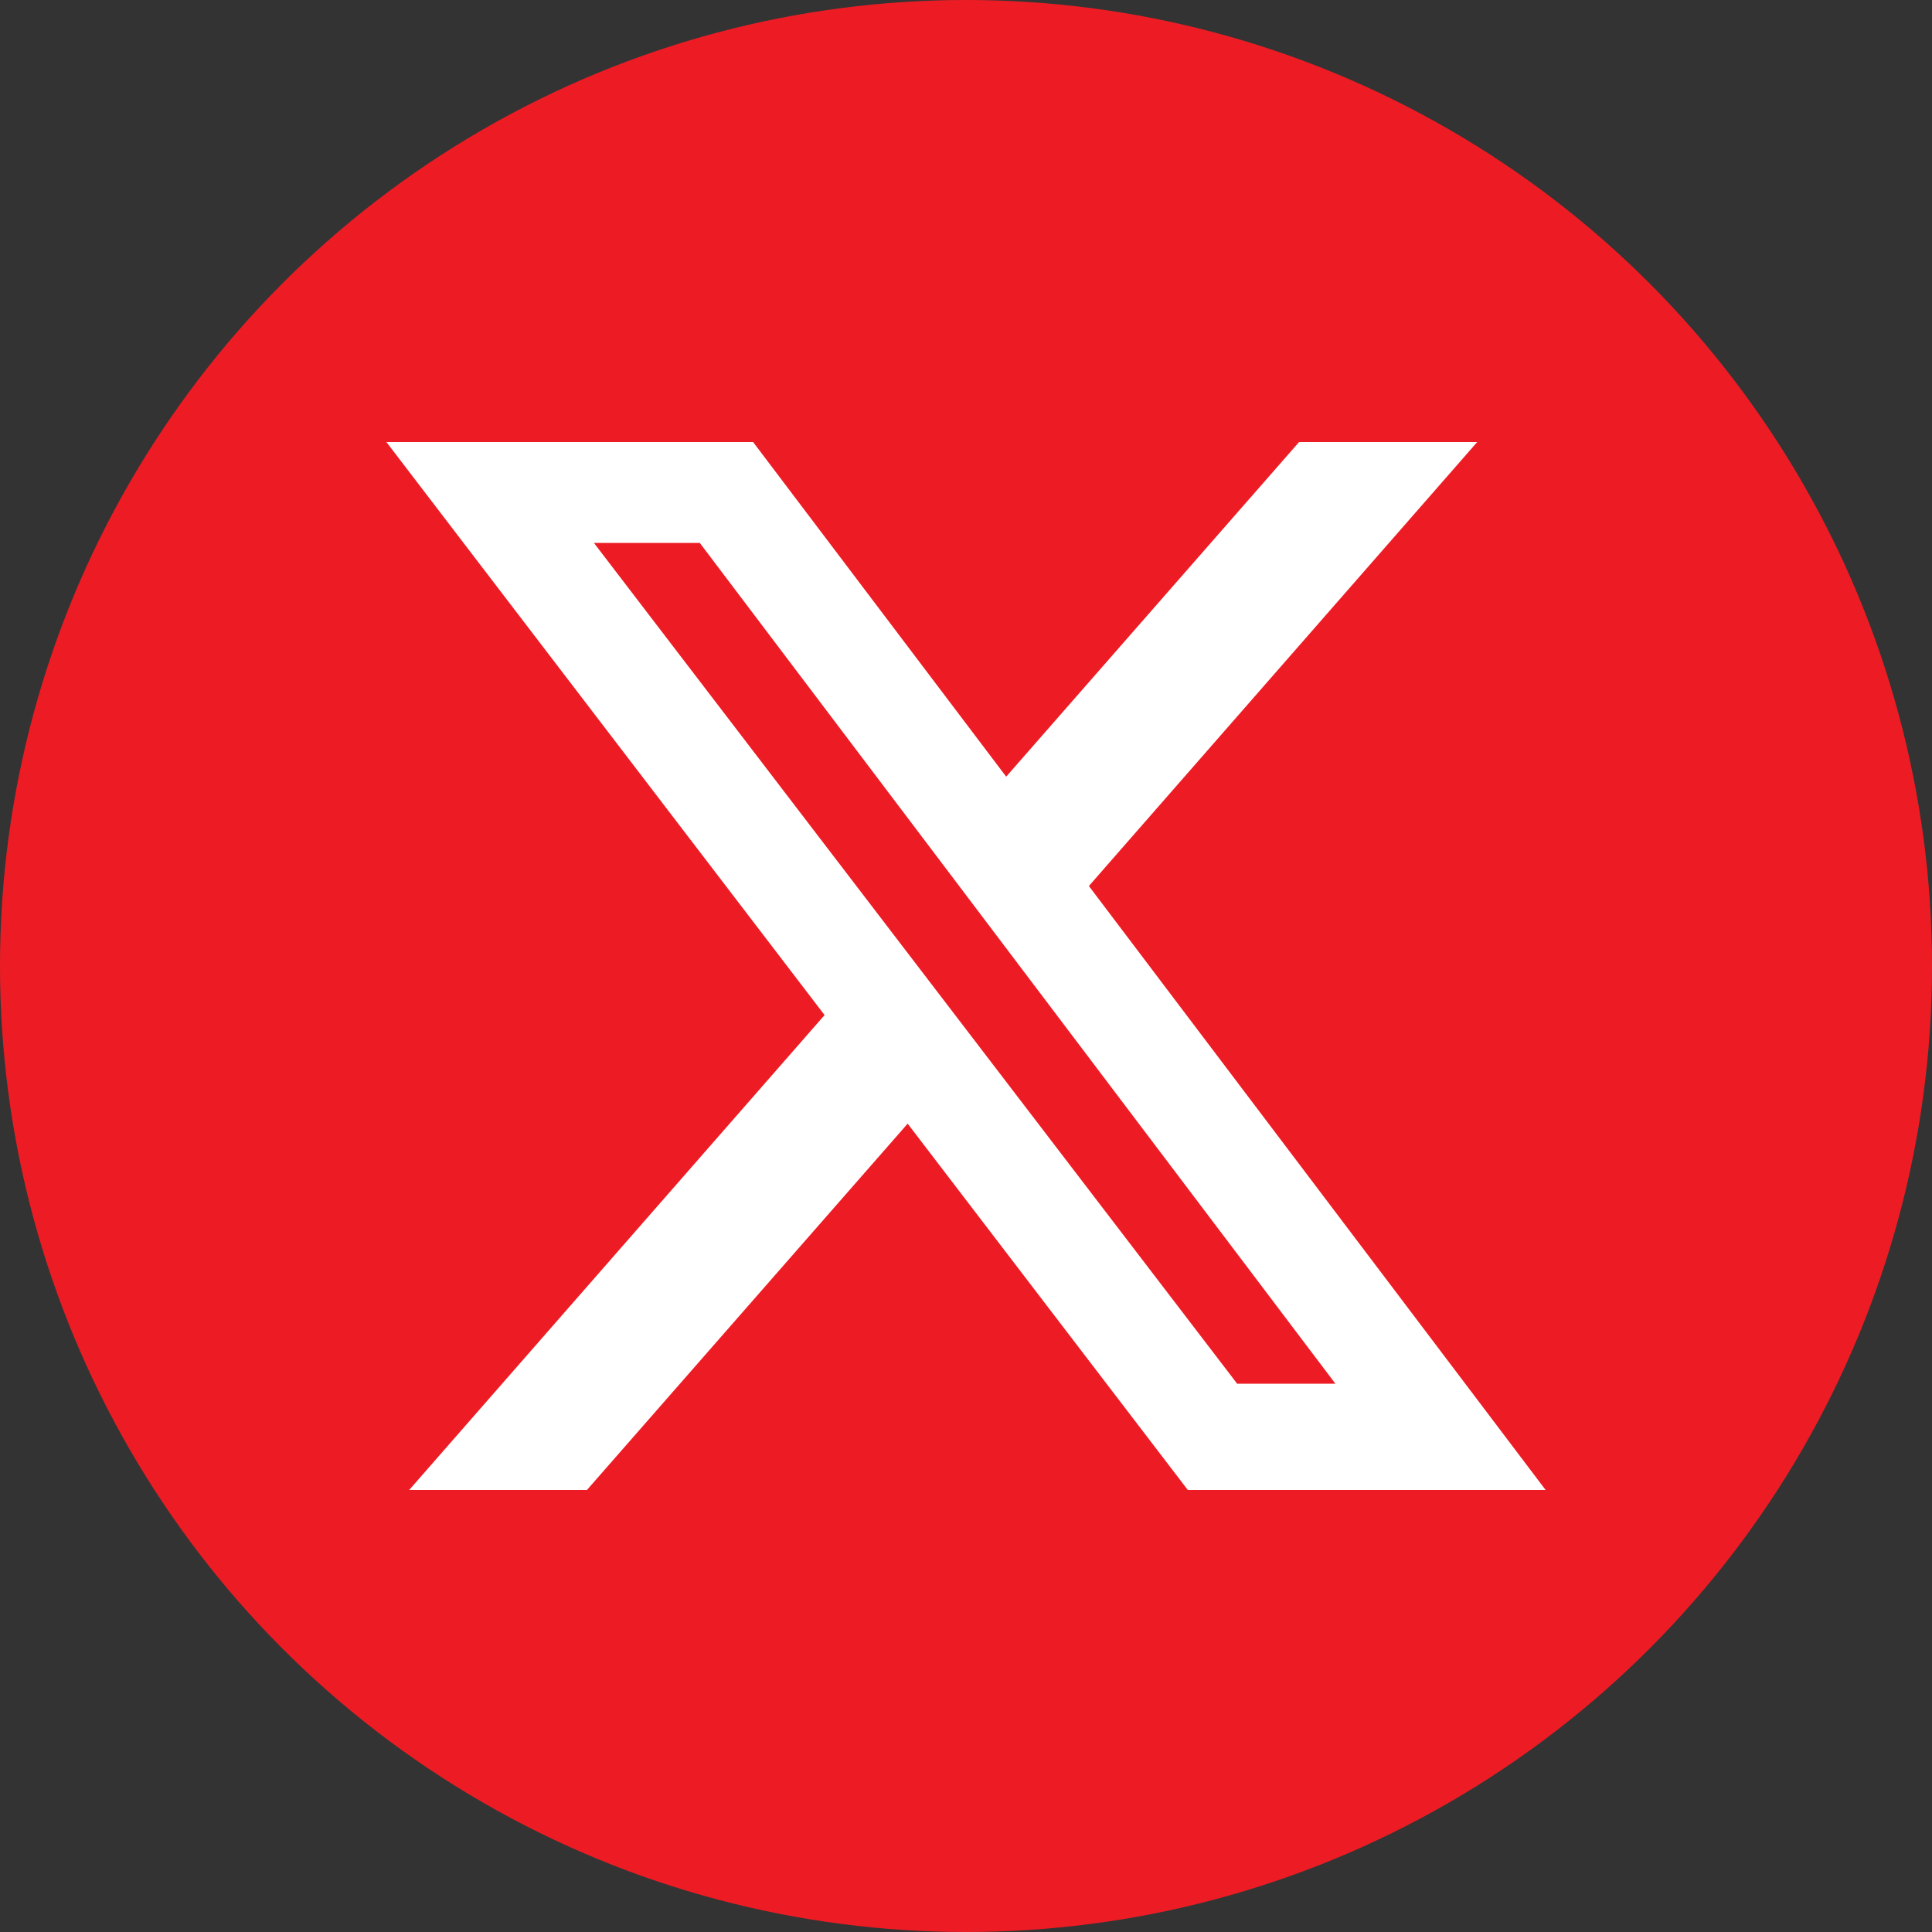 <?xml version="1.0" encoding="UTF-8"?>
<svg xmlns="http://www.w3.org/2000/svg" viewBox="0 0 50 50">
  <rect x="0" y="0" width="50" height="50" fill="#333333" stroke="none"/>
  <defs>
    <style>
      .cls-1 {
        fill: #ed1c24;
      }

      .cls-2 {
        fill: #fff;
      }
    </style>
  </defs>
  <g id="Layer_1" image-rendering="optimizeQuality" shape-rendering="geometricPrecision" text-rendering="geometricPrecision">
    <circle class="cls-1" cx="25" cy="25" r="25"/>
    <path class="cls-2" d="M33.63,11.44h4.6l-10.05,11.49,11.82,15.63h-9.26l-7.25-9.48-8.3,9.48h-4.6l10.75-12.29-11.34-14.83h9.49l6.55,8.66,7.58-8.66ZM32.01,35.81h2.55L18.11,14.05h-2.74l16.64,21.75h0Z"/>
  </g>
</svg>